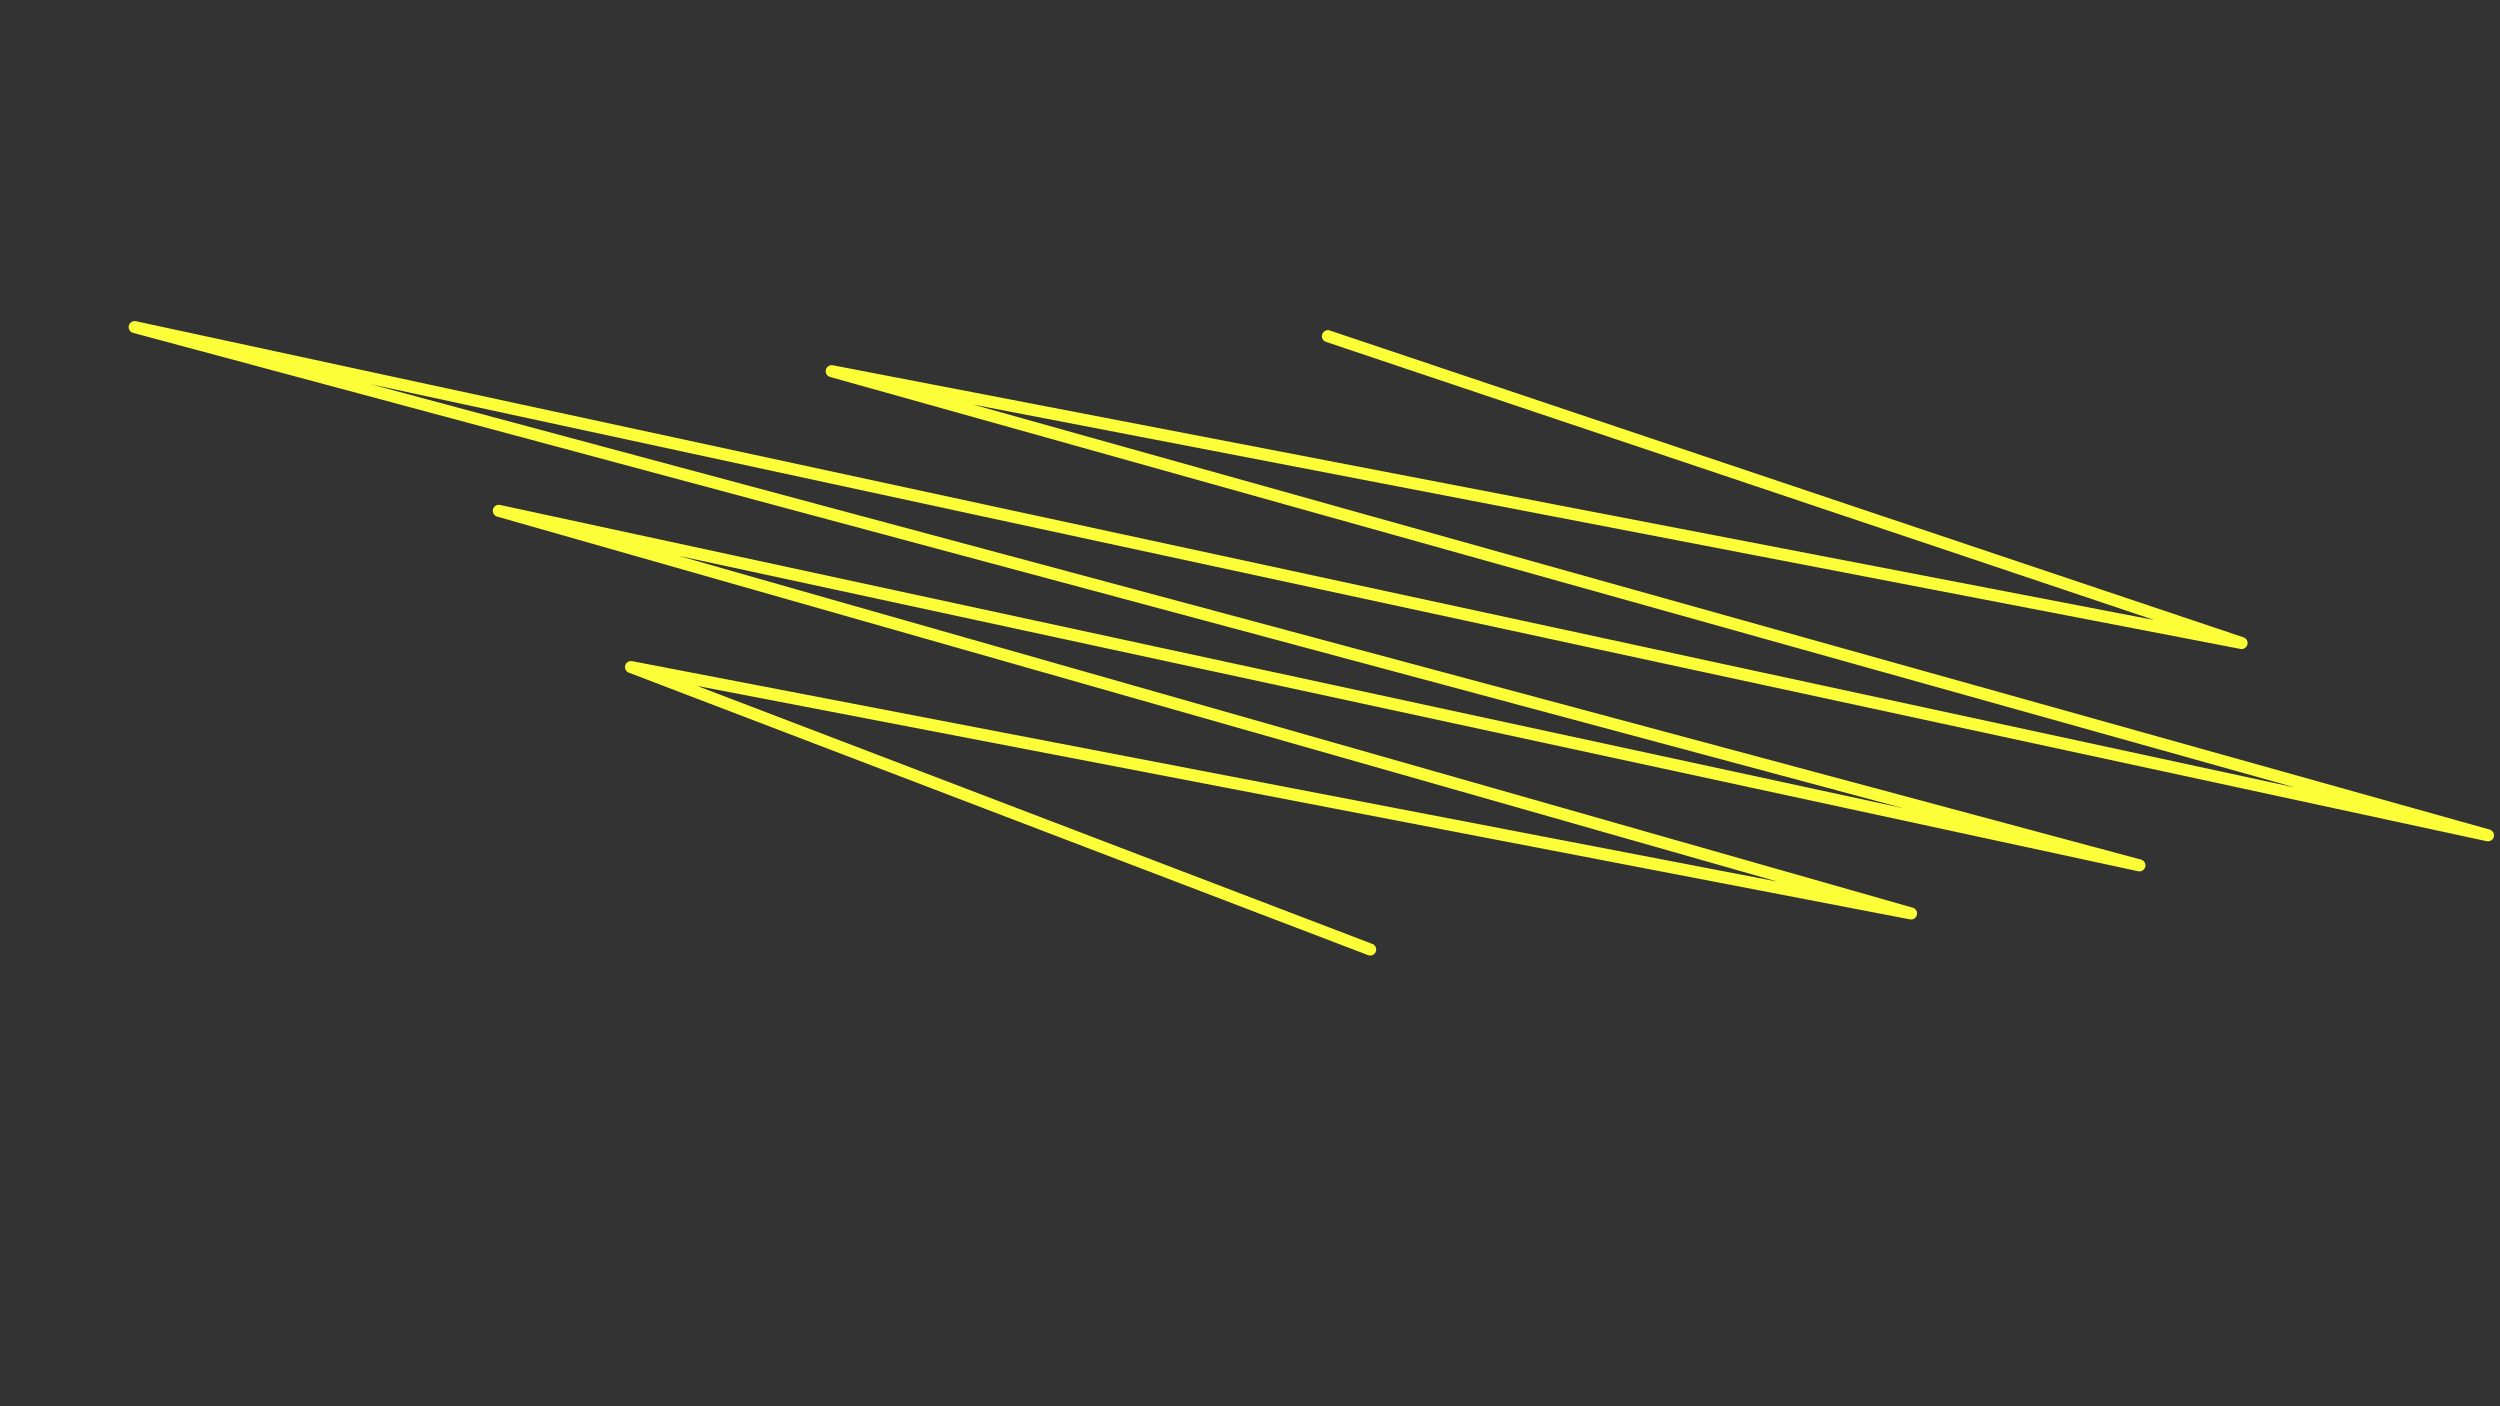 <?xml version="1.0" encoding="UTF-8"?> <svg xmlns="http://www.w3.org/2000/svg" width="208" height="117" viewBox="0 0 208 117" fill="none"><rect x="0" y="0" width="208" height="117" fill="#333333" stroke="none"/><path d="M114 79L52.5 55.5L159 76L41.5 42.5L178 72L11.204 27.213L207 69.5L69.197 30.881L186.5 53.5L110.482 27.971" stroke="#FCFF38" stroke-linecap="round" stroke-linejoin="round"></path></svg> 